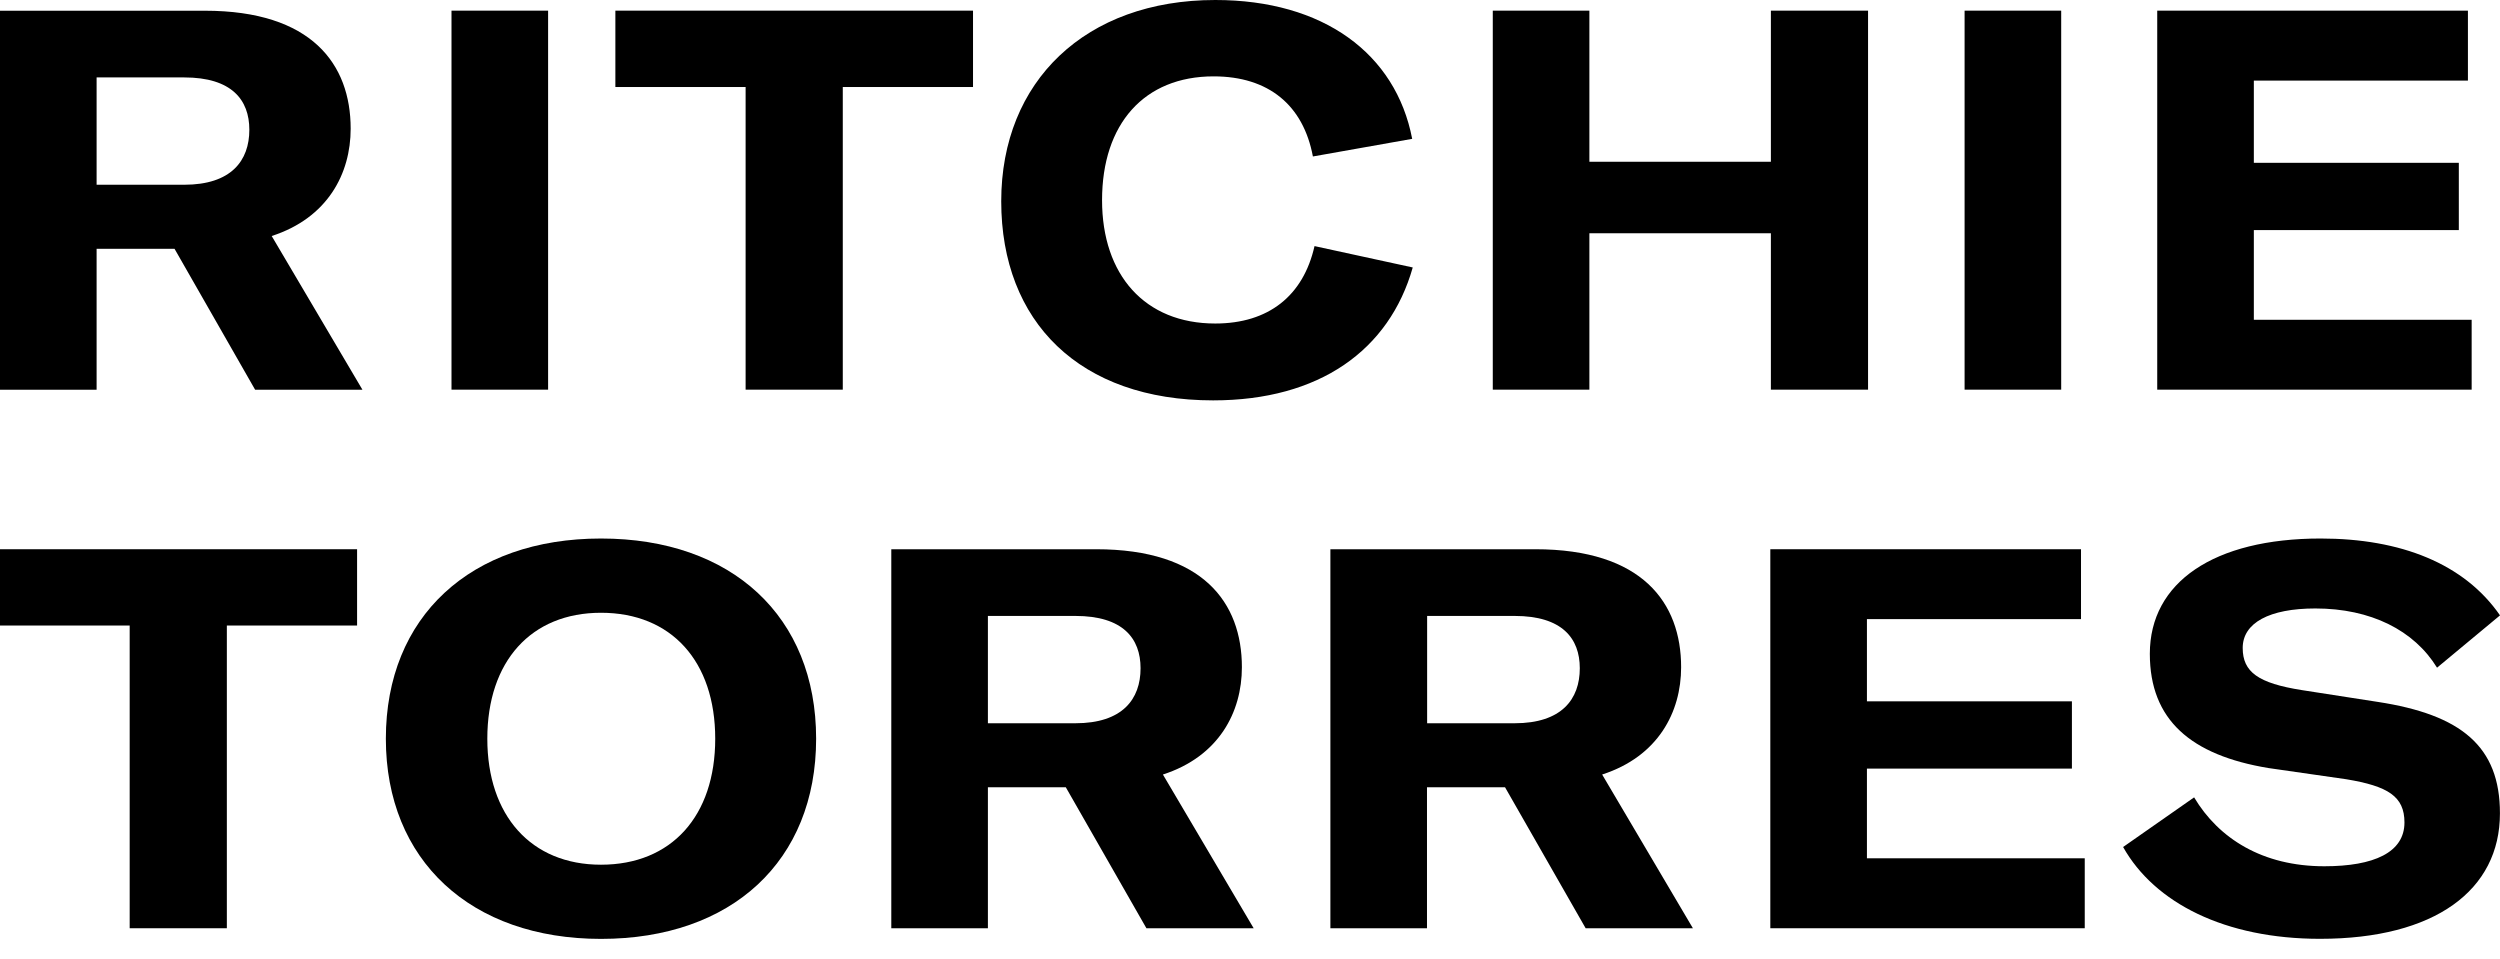 <?xml version="1.0" encoding="utf-8"?>
<!-- Generator: Adobe Illustrator 24.0.1, SVG Export Plug-In . SVG Version: 6.00 Build 0)  -->
<svg version="1.1" id="Logo" xmlns="http://www.w3.org/2000/svg" xmlns:xlink="http://www.w3.org/1999/xlink" x="0px" y="0px"
	 viewBox="0 0 354.54 135.96" style="enable-background:new 0 0 354.54 135.96;" xml:space="preserve">
<g>
	<path d="M13.7,35.28h11.05l11.43,19.99H51.4l-12.87-21.8c7.95-2.57,11.2-8.86,11.2-15.22c0-9.16-5.53-16.73-20.67-16.73H0v53.75
		h13.7V35.28z M13.7,10.98h12.42c6.74,0,9.24,3.18,9.24,7.42c0,4.39-2.57,7.8-9.24,7.8H13.7V10.98z"/>
	<rect x="64.03" y="1.51" width="13.7" height="53.75"/>
	<polygon points="105.74,55.26 119.52,55.26 119.52,12.34 137.99,12.34 137.99,1.51 87.27,1.51 87.27,12.34 105.74,12.34 	"/>
	<path d="M172.04,56.78c15.07,0,24.98-7.12,28.31-18.85l-13.93-3.03c-1.59,7.04-6.51,10.98-14.08,10.98
		c-9.99,0-16.05-6.89-16.05-17.49c0-10.83,5.98-17.56,15.82-17.56c7.8,0,12.72,4.09,14.08,11.36l14.08-2.5
		C197.94,7.57,187.64,0,172.35,0c-18.4,0-30.36,11.51-30.36,28.54C141.99,45.65,153.12,56.78,172.04,56.78z"/>
	<polygon points="225.4,33.08 251.14,33.08 251.14,55.26 264.92,55.26 264.92,1.51 251.14,1.51 251.14,22.94 225.4,22.94 
		225.4,1.51 211.7,1.51 211.7,55.26 225.4,55.26 	"/>
	<rect x="278.61" y="1.51" width="13.7" height="53.75"/>
	<polygon points="350.52,45.35 319.63,45.35 319.63,32.63 348.7,32.63 348.7,23.09 319.63,23.09 319.63,11.43 349.99,11.43 
		349.99,1.51 305.93,1.51 305.93,55.26 350.52,55.26 	"/>
	<polygon points="50.64,77.89 -0.08,77.89 -0.08,88.71 18.39,88.71 18.39,131.64 32.17,131.64 32.17,88.71 50.64,88.71 	"/>
	<path d="M115.74,104.76c0-17.34-11.96-28.39-30.51-28.39c-18.47,0-30.51,11.05-30.51,28.39c0,17.26,12.04,28.39,30.51,28.39
		C103.78,133.15,115.74,122.1,115.74,104.76z M69.11,104.76c0-10.98,6.21-17.86,16.12-17.86c9.99,0,16.2,6.89,16.2,17.86
		c0,10.98-6.21,17.87-16.2,17.87C75.31,122.63,69.11,115.66,69.11,104.76z"/>
	<path d="M140.1,111.65h11.05l11.43,19.99h15.21l-12.87-21.8c7.95-2.57,11.2-8.86,11.2-15.22c0-9.16-5.53-16.73-20.67-16.73H126.4
		v53.75h13.7V111.65z M140.1,87.35h12.41c6.74,0,9.24,3.18,9.24,7.42c0,4.39-2.57,7.8-9.24,7.8H140.1V87.35z"/>
	<path d="M202.39,111.65h11.05l11.43,19.99h15.21l-12.87-21.8c7.95-2.57,11.2-8.86,11.2-15.22c0-9.16-5.53-16.73-20.67-16.73h-29.07
		v53.75h13.7V111.65z M202.39,87.35h12.41c6.74,0,9.24,3.18,9.24,7.42c0,4.39-2.57,7.8-9.24,7.8h-12.41V87.35z"/>
	<polygon points="295.12,87.8 295.12,77.89 251.06,77.89 251.06,131.64 295.65,131.64 295.65,121.72 264.76,121.72 264.76,109 
		293.83,109 293.83,99.46 264.76,99.46 264.76,87.8 	"/>
	<path d="M337.2,99.54l-10.75-1.67c-6.21-0.98-8.4-2.57-8.4-5.98c0-3.56,3.79-5.6,10.3-5.6c7.87,0,14.01,3.1,17.26,8.4l8.93-7.42
		c-5.07-7.34-14.08-10.9-25.44-10.9c-15.14,0-24.22,6.21-24.22,16.35c0,9.39,5.83,14.38,16.81,16.2l11.05,1.59
		c5.9,0.98,8.25,2.42,8.25,6.13c0,4.24-4.31,6.21-11.36,6.21c-8.78,0-14.99-3.94-18.47-9.77l-10.07,7.04
		c4.47,7.95,14.46,13.02,27.93,13.02c16.28,0,25.51-6.89,25.51-17.79C354.54,105.82,349.01,101.35,337.2,99.54z"/>
</g>
</svg>
